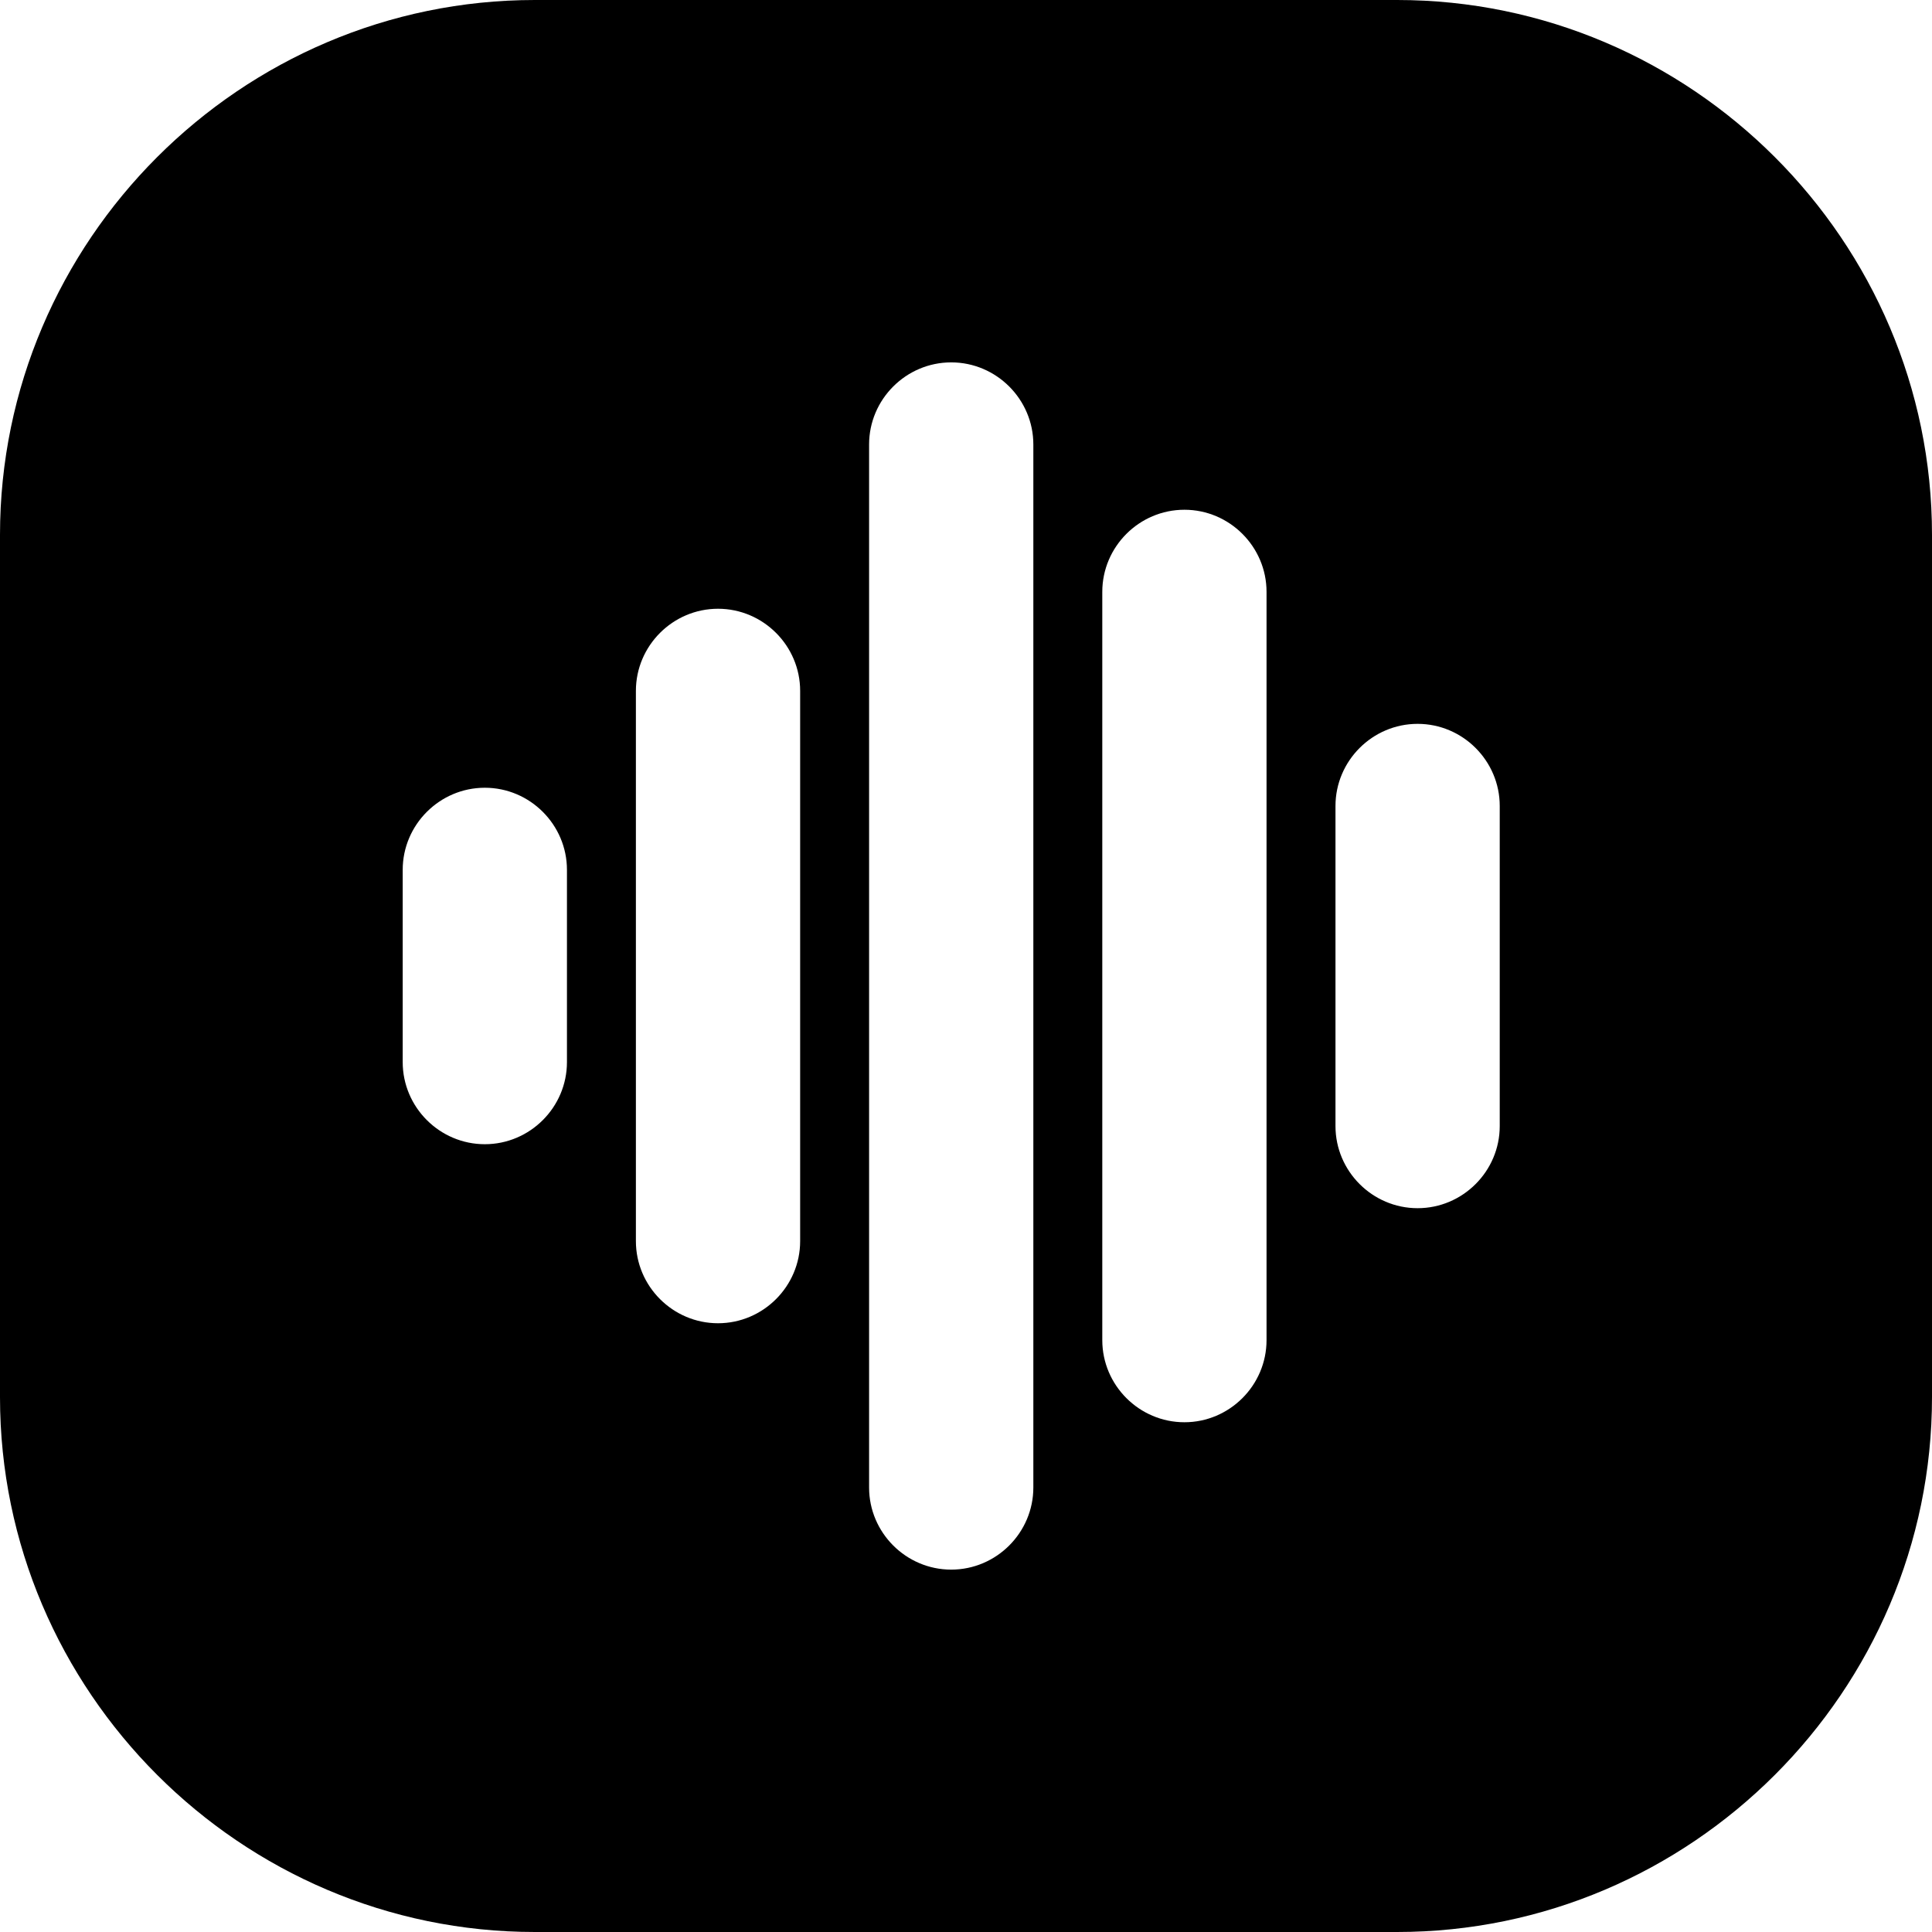 <?xml version="1.0" encoding="UTF-8"?>
<svg id="a" data-name="Layer 1" xmlns="http://www.w3.org/2000/svg" viewBox="0 0 470.5 470.5">
  <path d="M340.24,0h-209.98C58.62,0,0,58.62,0,130.26v209.98c0,71.64,58.62,130.26,130.26,130.26h209.98c71.64,0,130.26-58.62,130.26-130.26v-209.98C470.5,58.62,411.88,0,340.24,0ZM138.07,258.65c0,11-9,20-20,20h0c-11,0-20-9-20-20v-46.81c0-11,9-20,20-20h0c11,0,20,9,20,20v46.81ZM194.86,302.25c0,11-9,20-20,20h0c-11,0-20-9-20-20v-134c0-11,9-20,20-20h0c11,0,20,9,20,20v134ZM251.65,362.25c0,11-9,20-20,20h0c-11,0-20-9-20-20V108.25c0-11,9-20,20-20h0c11,0,20,9,20,20v254ZM308.44,326.36c0,11-9,20-20,20h0c-11,0-20-9-20-20v-182.22c0-11,9-20,20-20h0c11,0,20,9,20,20v182.22ZM365.23,274.23c0,11-9,20-20,20h0c-11,0-20-9-20-20v-77.95c0-11,9-20,20-20h0c11,0,20,9,20,20v77.95Z"/>
</svg>